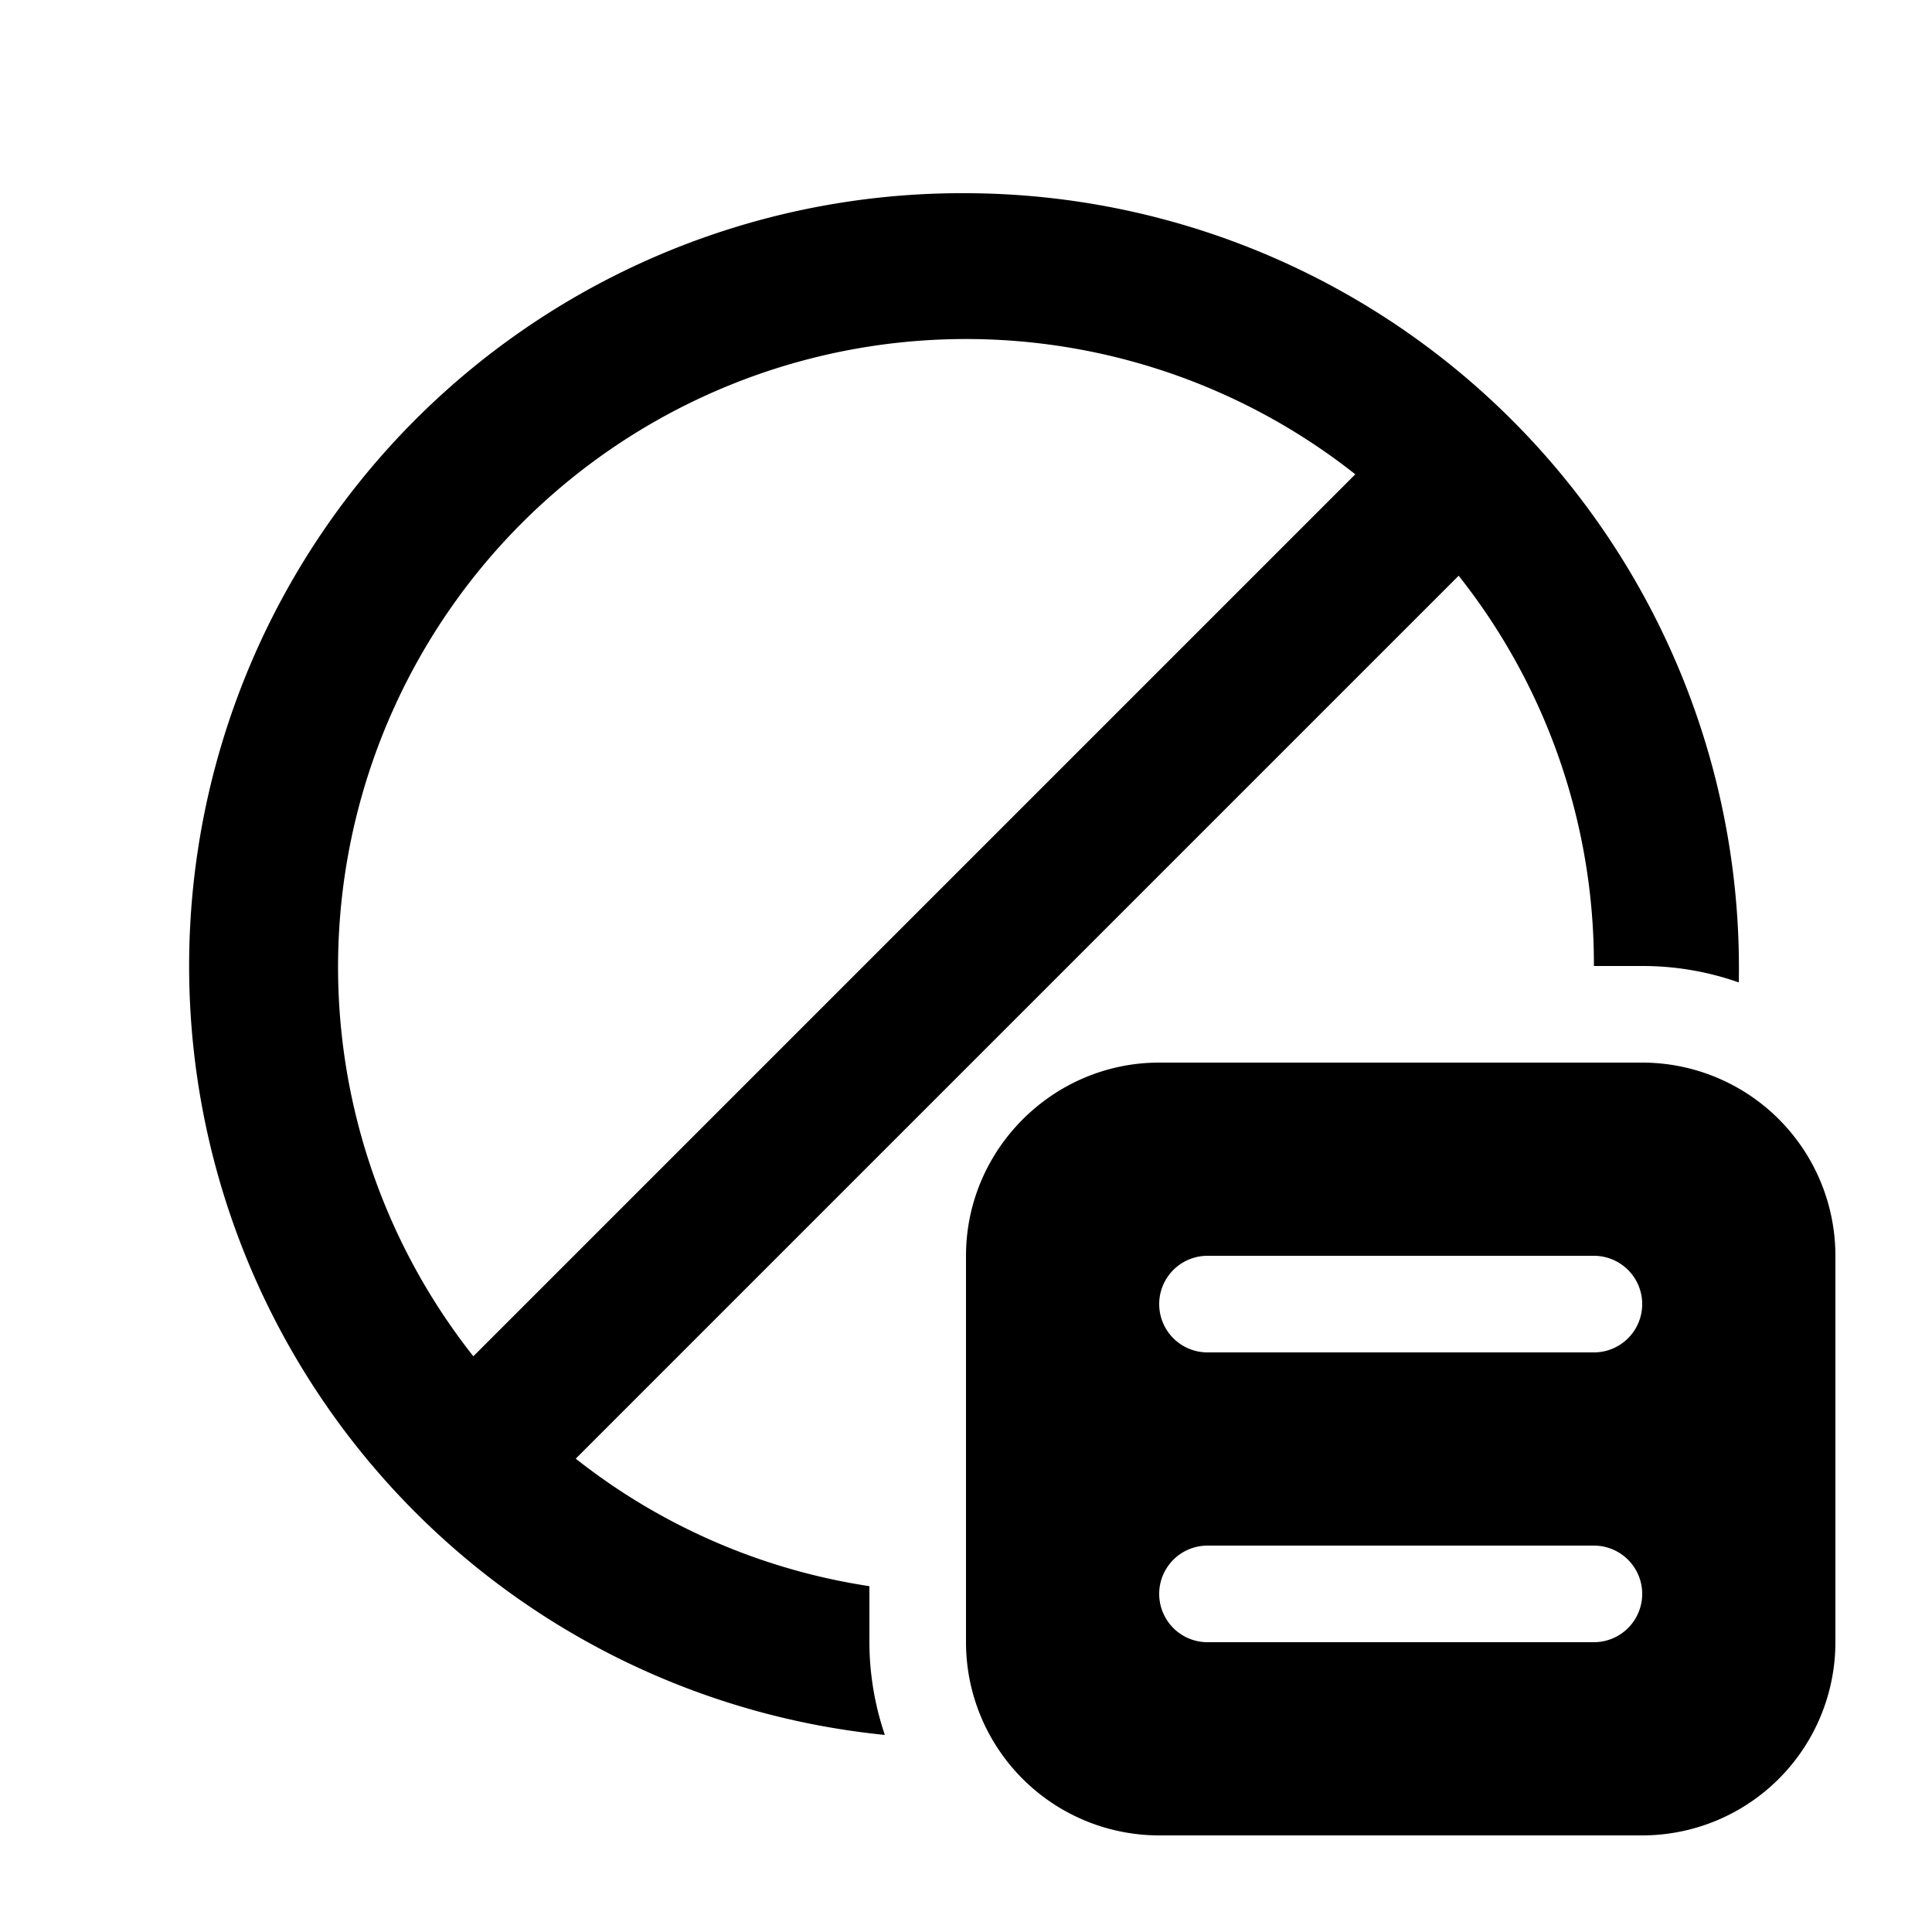 <svg fill="currentColor" viewBox="0 0 20 20"><path d="M18 10.17A8.02 8.02 0 0 0 10 2a8 8 0 0 0-.84 15.96A3 3 0 0 1 9 17v-.58a6.47 6.47 0 0 1-3.04-1.32l1.57-1.57 7.57-7.57A6.47 6.47 0 0 1 16.5 10h.5a3 3 0 0 1 1 .17ZM14.04 4.9 4.9 14.04a6.5 6.5 0 0 1 9.13-9.13ZM10 13c0-1.1.9-2 2-2h5a2 2 0 0 1 2 2v4a2 2 0 0 1-2 2h-5a2 2 0 0 1-2-2v-4Zm6.5 3h-4a.5.5 0 1 0 0 1h4a.5.5 0 1 0 0-1Zm-4-3a.5.5 0 1 0 0 1h4a.5.5 0 1 0 0-1h-4Z"/></svg>